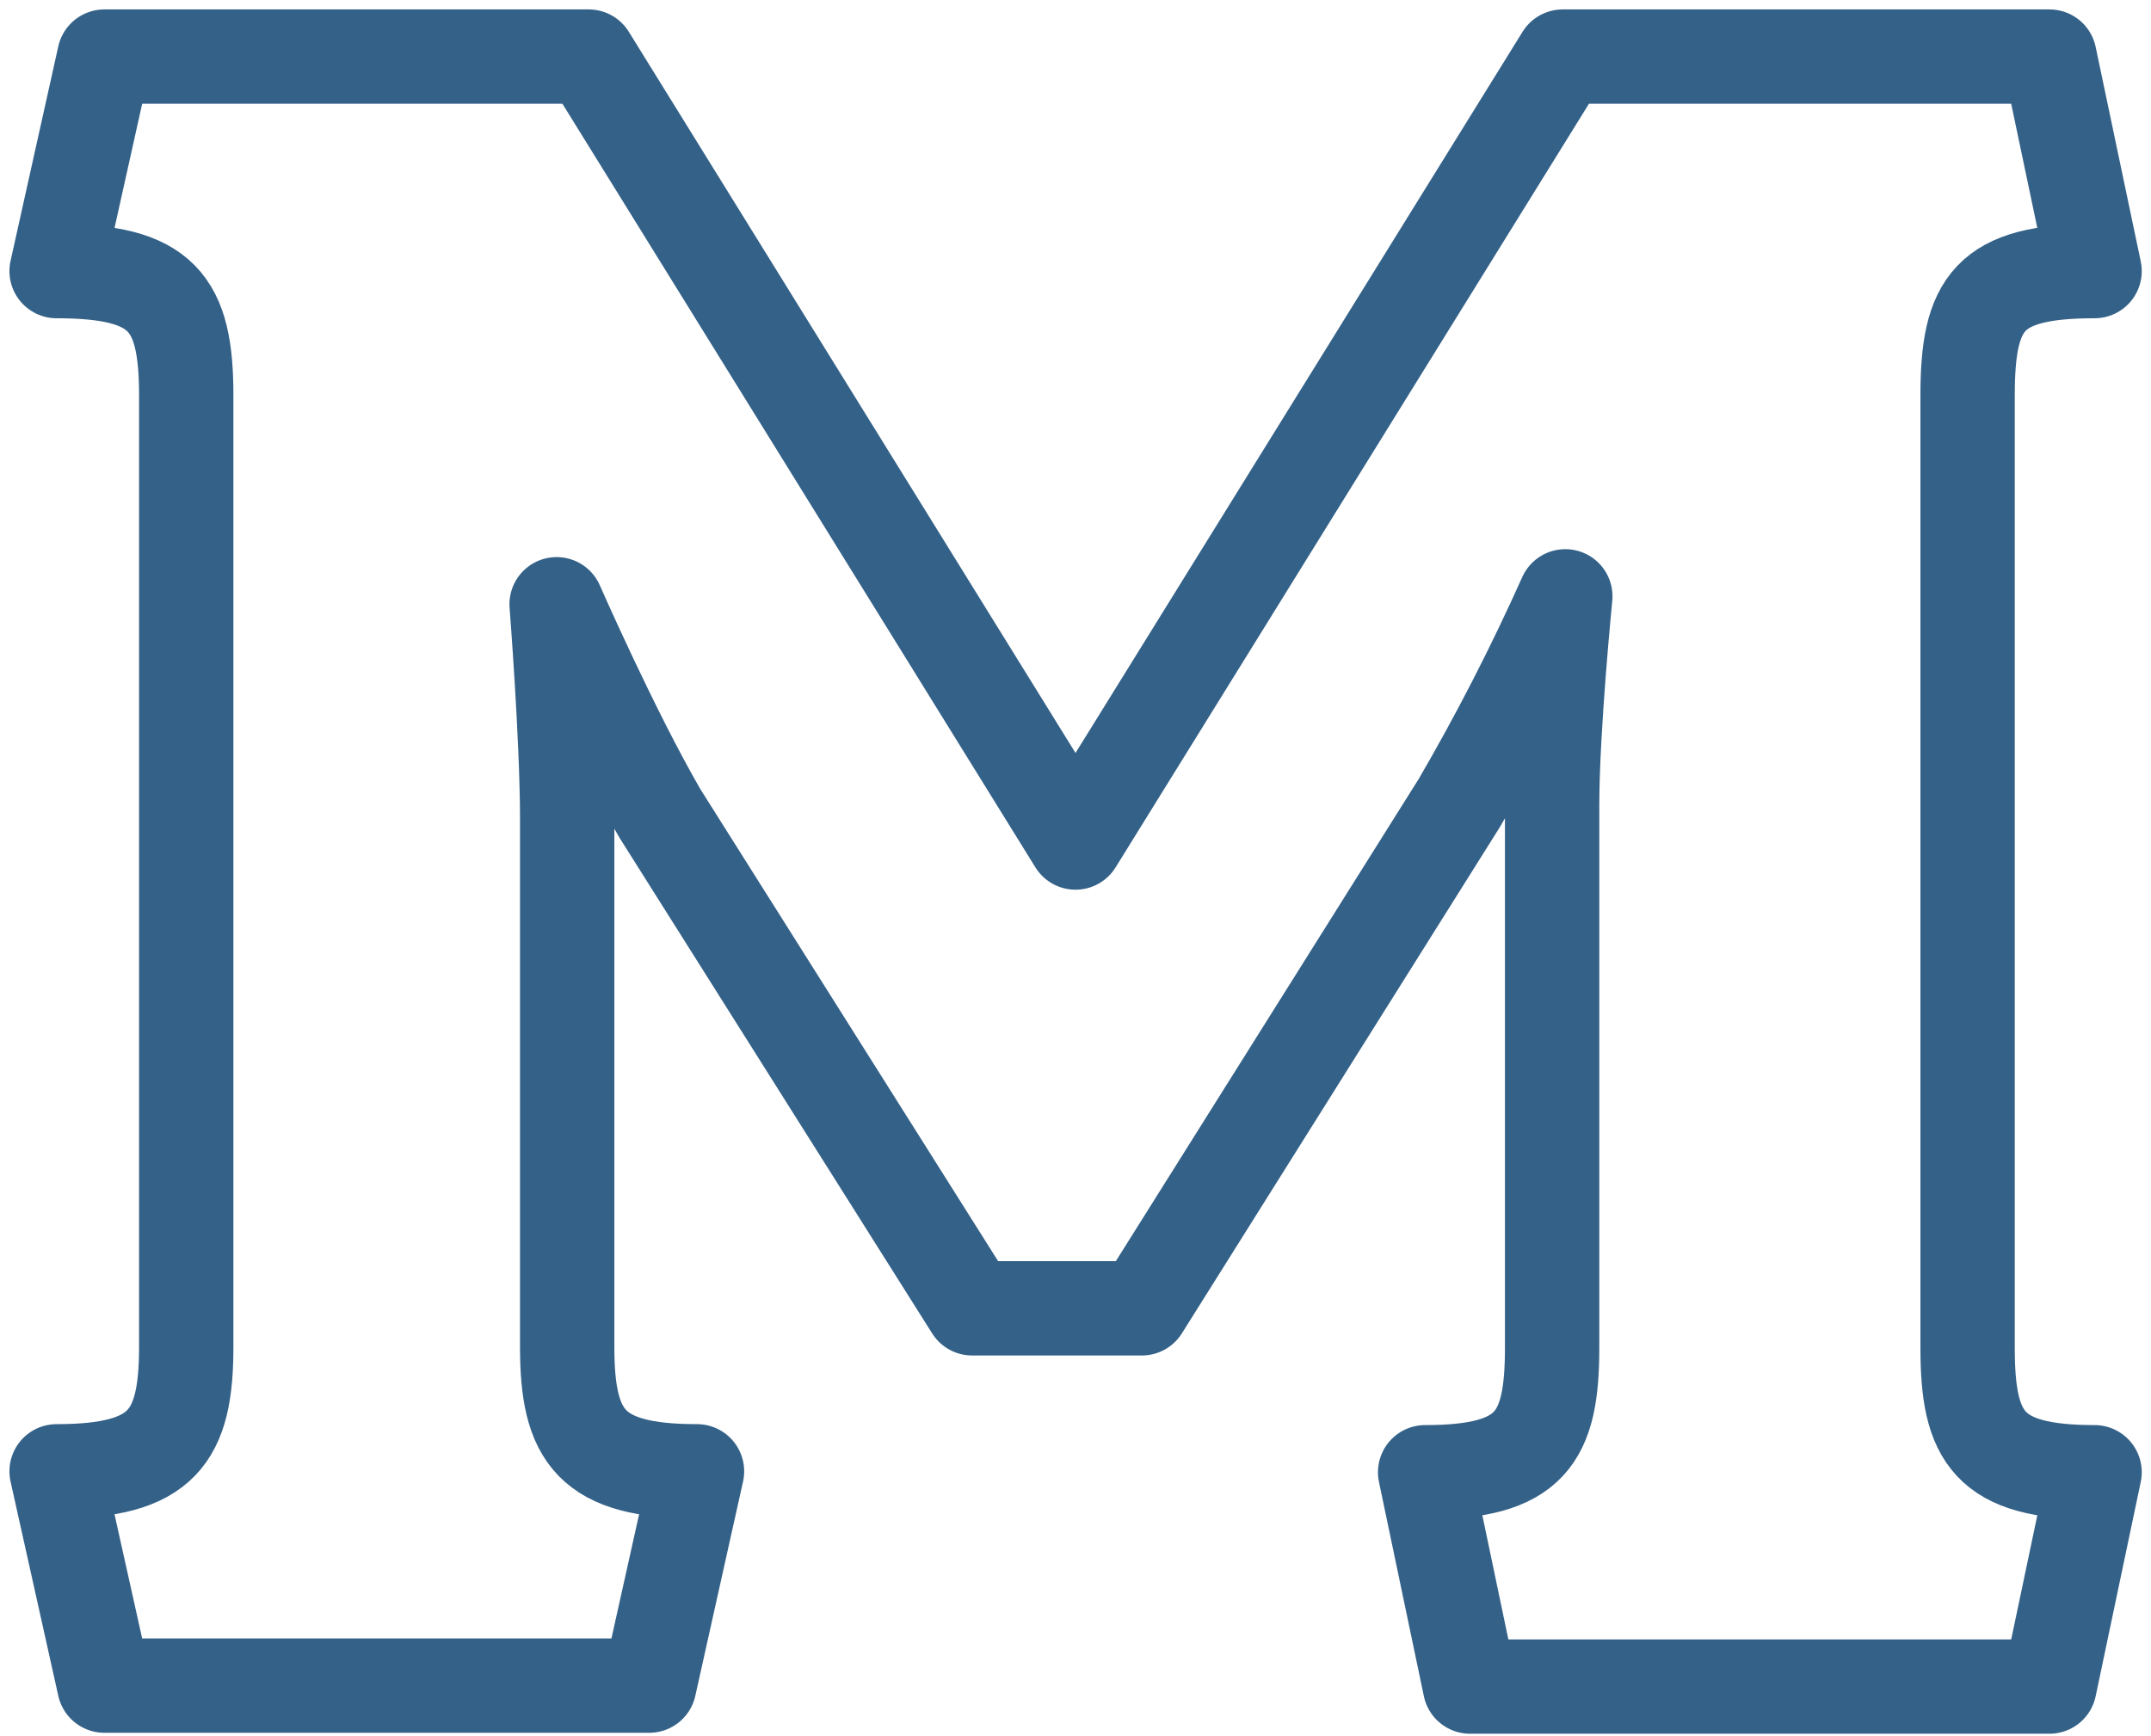 <svg viewBox="0 0 114 92" fill="none" xmlns="http://www.w3.org/2000/svg">
<path d="M108.62 89.4H77.91L75.53 78.04C81.14 78.04 82.26 76.22 82.26 71.45V42.69C82.26 38.62 82.96 31.61 82.96 31.61C81.284 35.353 79.411 39.005 77.35 42.55L60.52 69.35H51.52L34.97 43.11C32.45 38.76 29.5 32.03 29.5 32.03C29.5 32.03 30.06 39.18 30.06 43.4V71.4C30.06 76.17 31.32 77.99 36.94 77.99L34.41 89.35H5.53L3 77.99C8.61 77.99 9.87 76.17 9.87 71.4V20.96C9.87 16.04 8.61 14.37 3 14.37L5.53 3H31.2L57 44.66L82.82 3H108.62L111.01 14.37C105.4 14.37 104.28 16.04 104.28 20.96V71.45C104.28 76.22 105.4 78.04 111.01 78.04L108.62 89.4Z" stroke="#346188" stroke-width="5" stroke-linecap="round" stroke-linejoin="round"/>
</svg>
